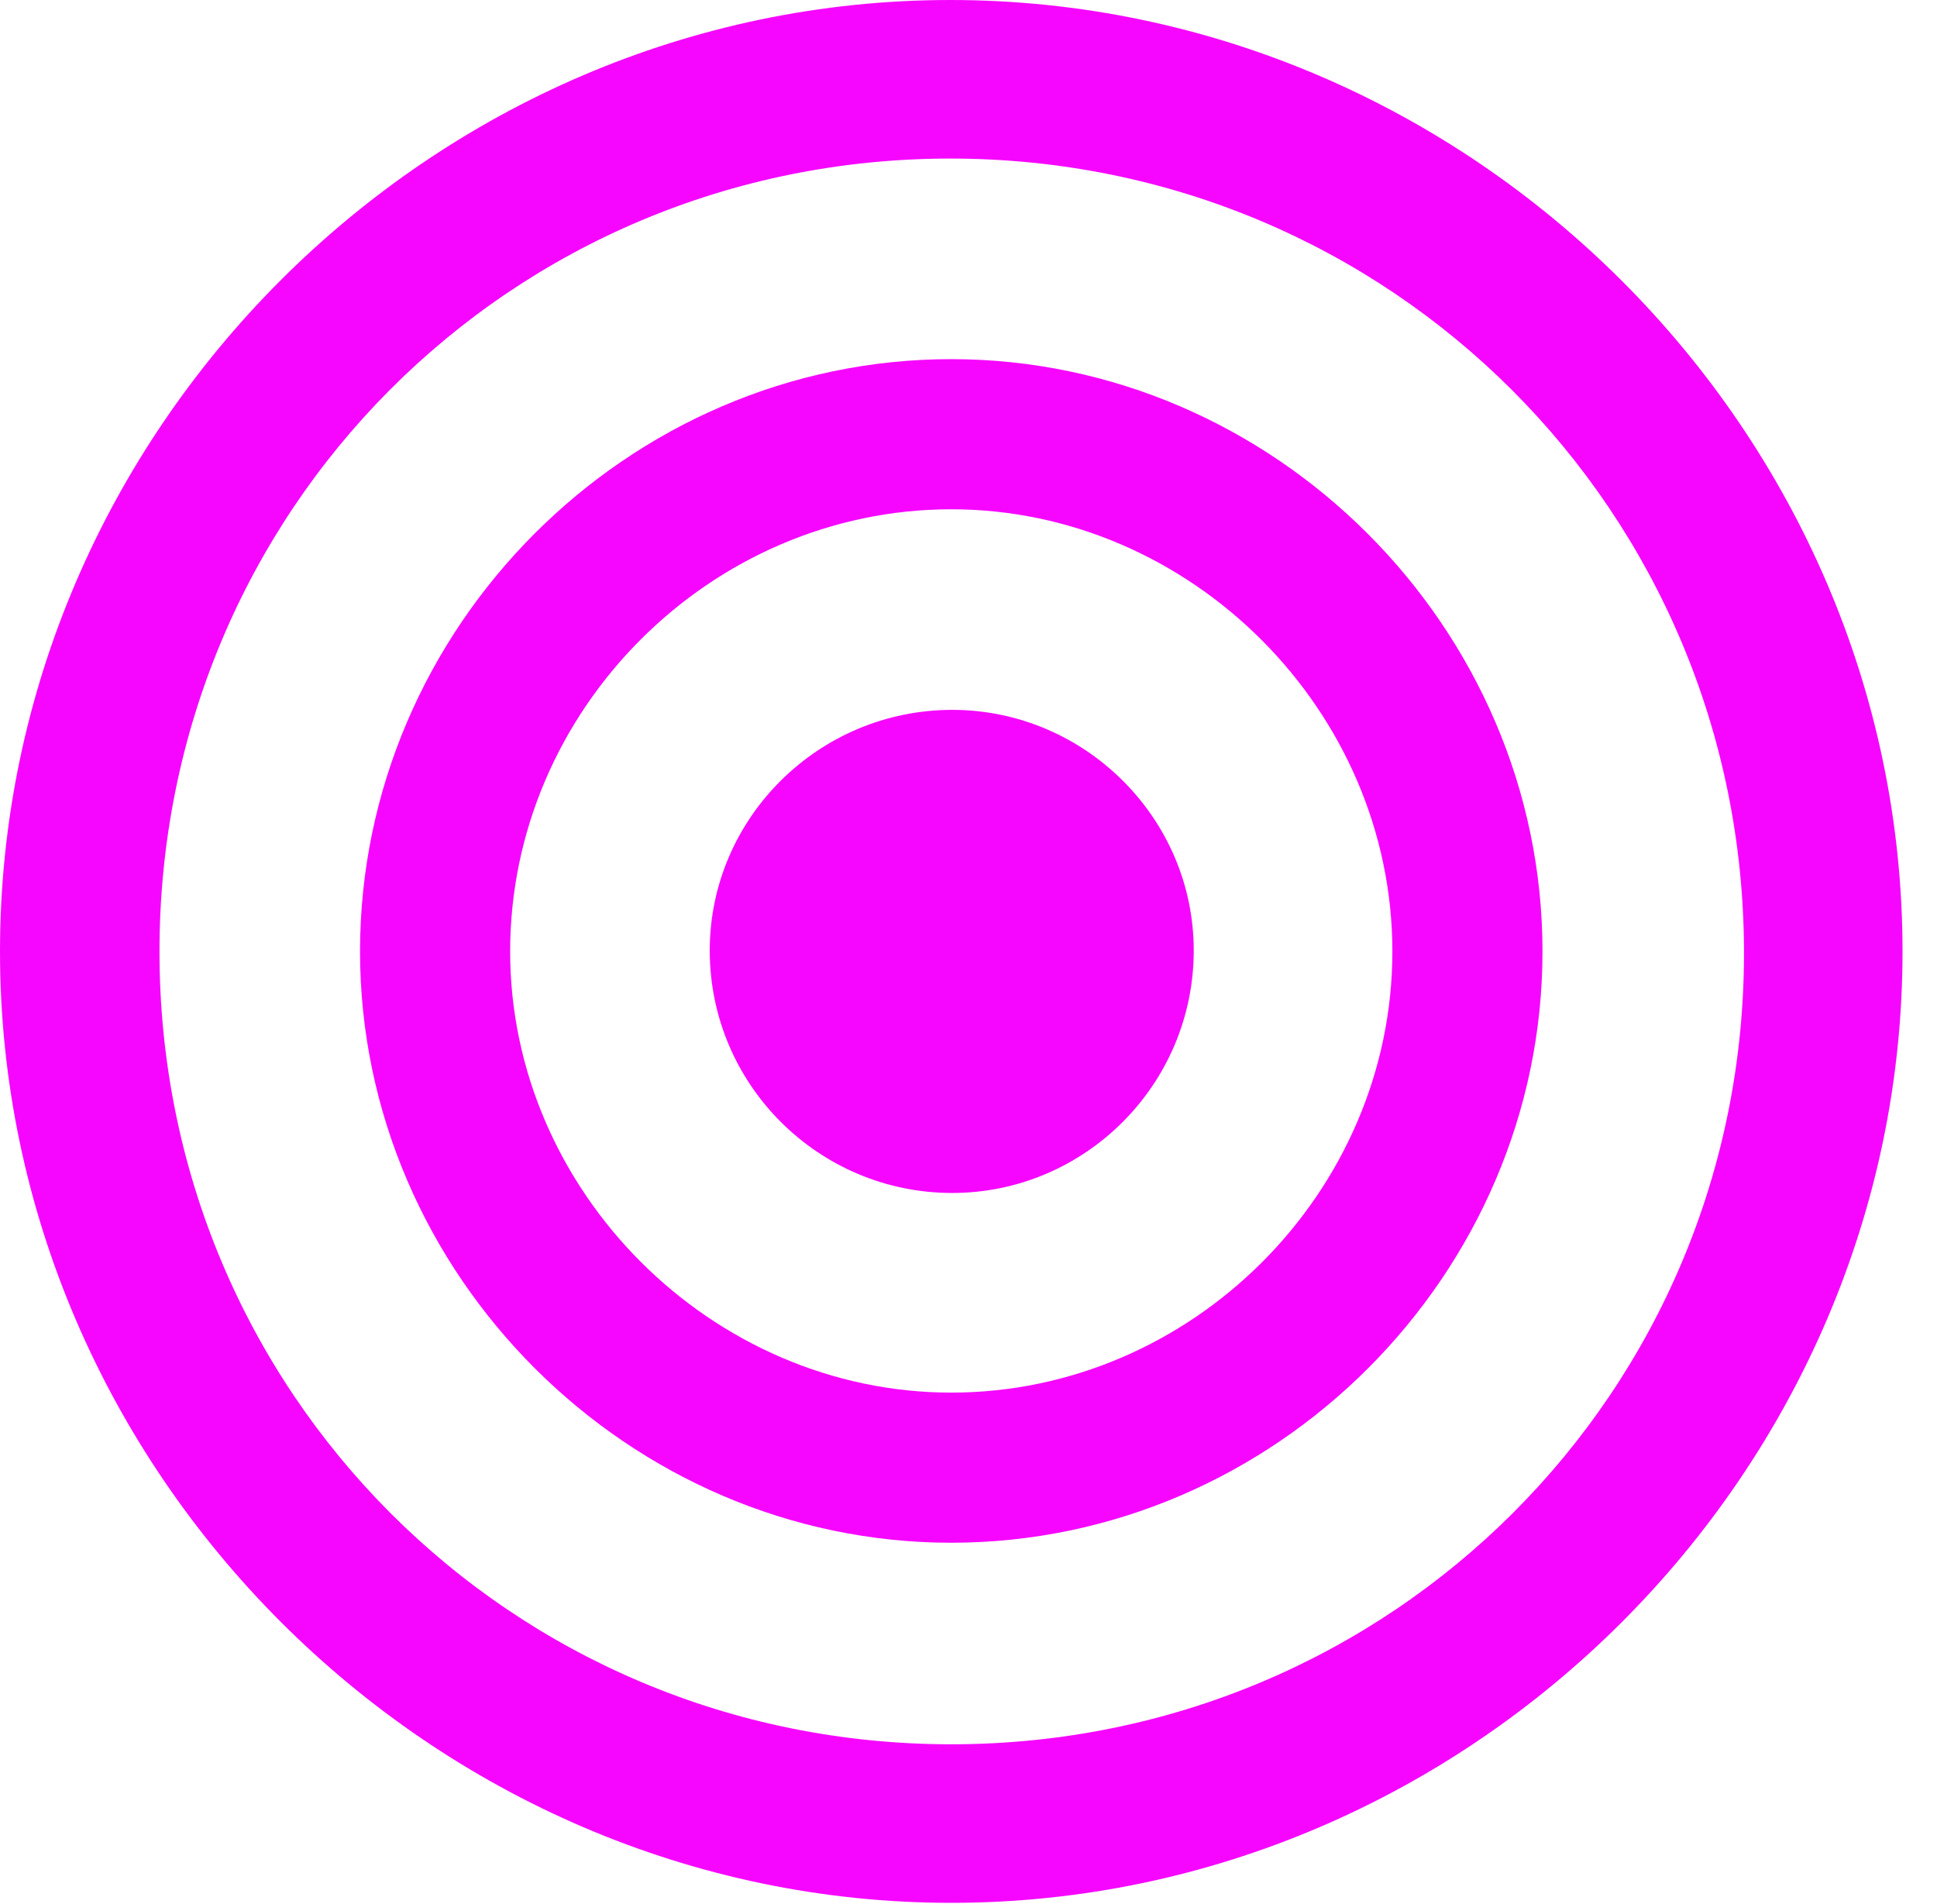 <svg width="20.283" height="19.932" viewBox="0 0 20.283 19.932" xmlns="http://www.w3.org/2000/svg">
    <g>
        <rect height="19.932" opacity="0" width="20.283" x="0" y="0"/>
        <path d="M9.961 19.922C15.41 19.922 19.922 15.4 19.922 9.961C19.922 4.512 15.4 0 9.951 0C4.512 0 0 4.512 0 9.961C0 15.4 4.521 19.922 9.961 19.922ZM9.961 18.262C5.352 18.262 1.67 14.57 1.67 9.961C1.67 5.352 5.342 1.66 9.951 1.66C14.56 1.66 18.252 5.352 18.262 9.961C18.271 14.57 14.57 18.262 9.961 18.262Z"
              fill="#F606FF" fillOpacity="0.85"/>
        <path d="M9.961 16.152C13.35 16.152 16.152 13.34 16.152 9.961C16.152 6.572 13.34 3.76 9.961 3.76C6.572 3.76 3.77 6.572 3.77 9.961C3.77 13.34 6.582 16.152 9.961 16.152ZM9.961 14.58C7.451 14.58 5.342 12.471 5.342 9.961C5.342 7.432 7.441 5.332 9.961 5.332C12.471 5.332 14.58 7.441 14.58 9.961C14.58 12.48 12.48 14.58 9.961 14.58Z"
              fill="#F606FF" fillOpacity="0.85"/>
        <path d="M9.971 12.49C11.357 12.49 12.5 11.357 12.5 9.951C12.5 8.564 11.357 7.432 9.971 7.432C8.574 7.432 7.432 8.564 7.432 9.951C7.432 11.357 8.574 12.49 9.971 12.49Z"
              fill="#F606FF" fillOpacity="0.85"/>
    </g>
</svg>